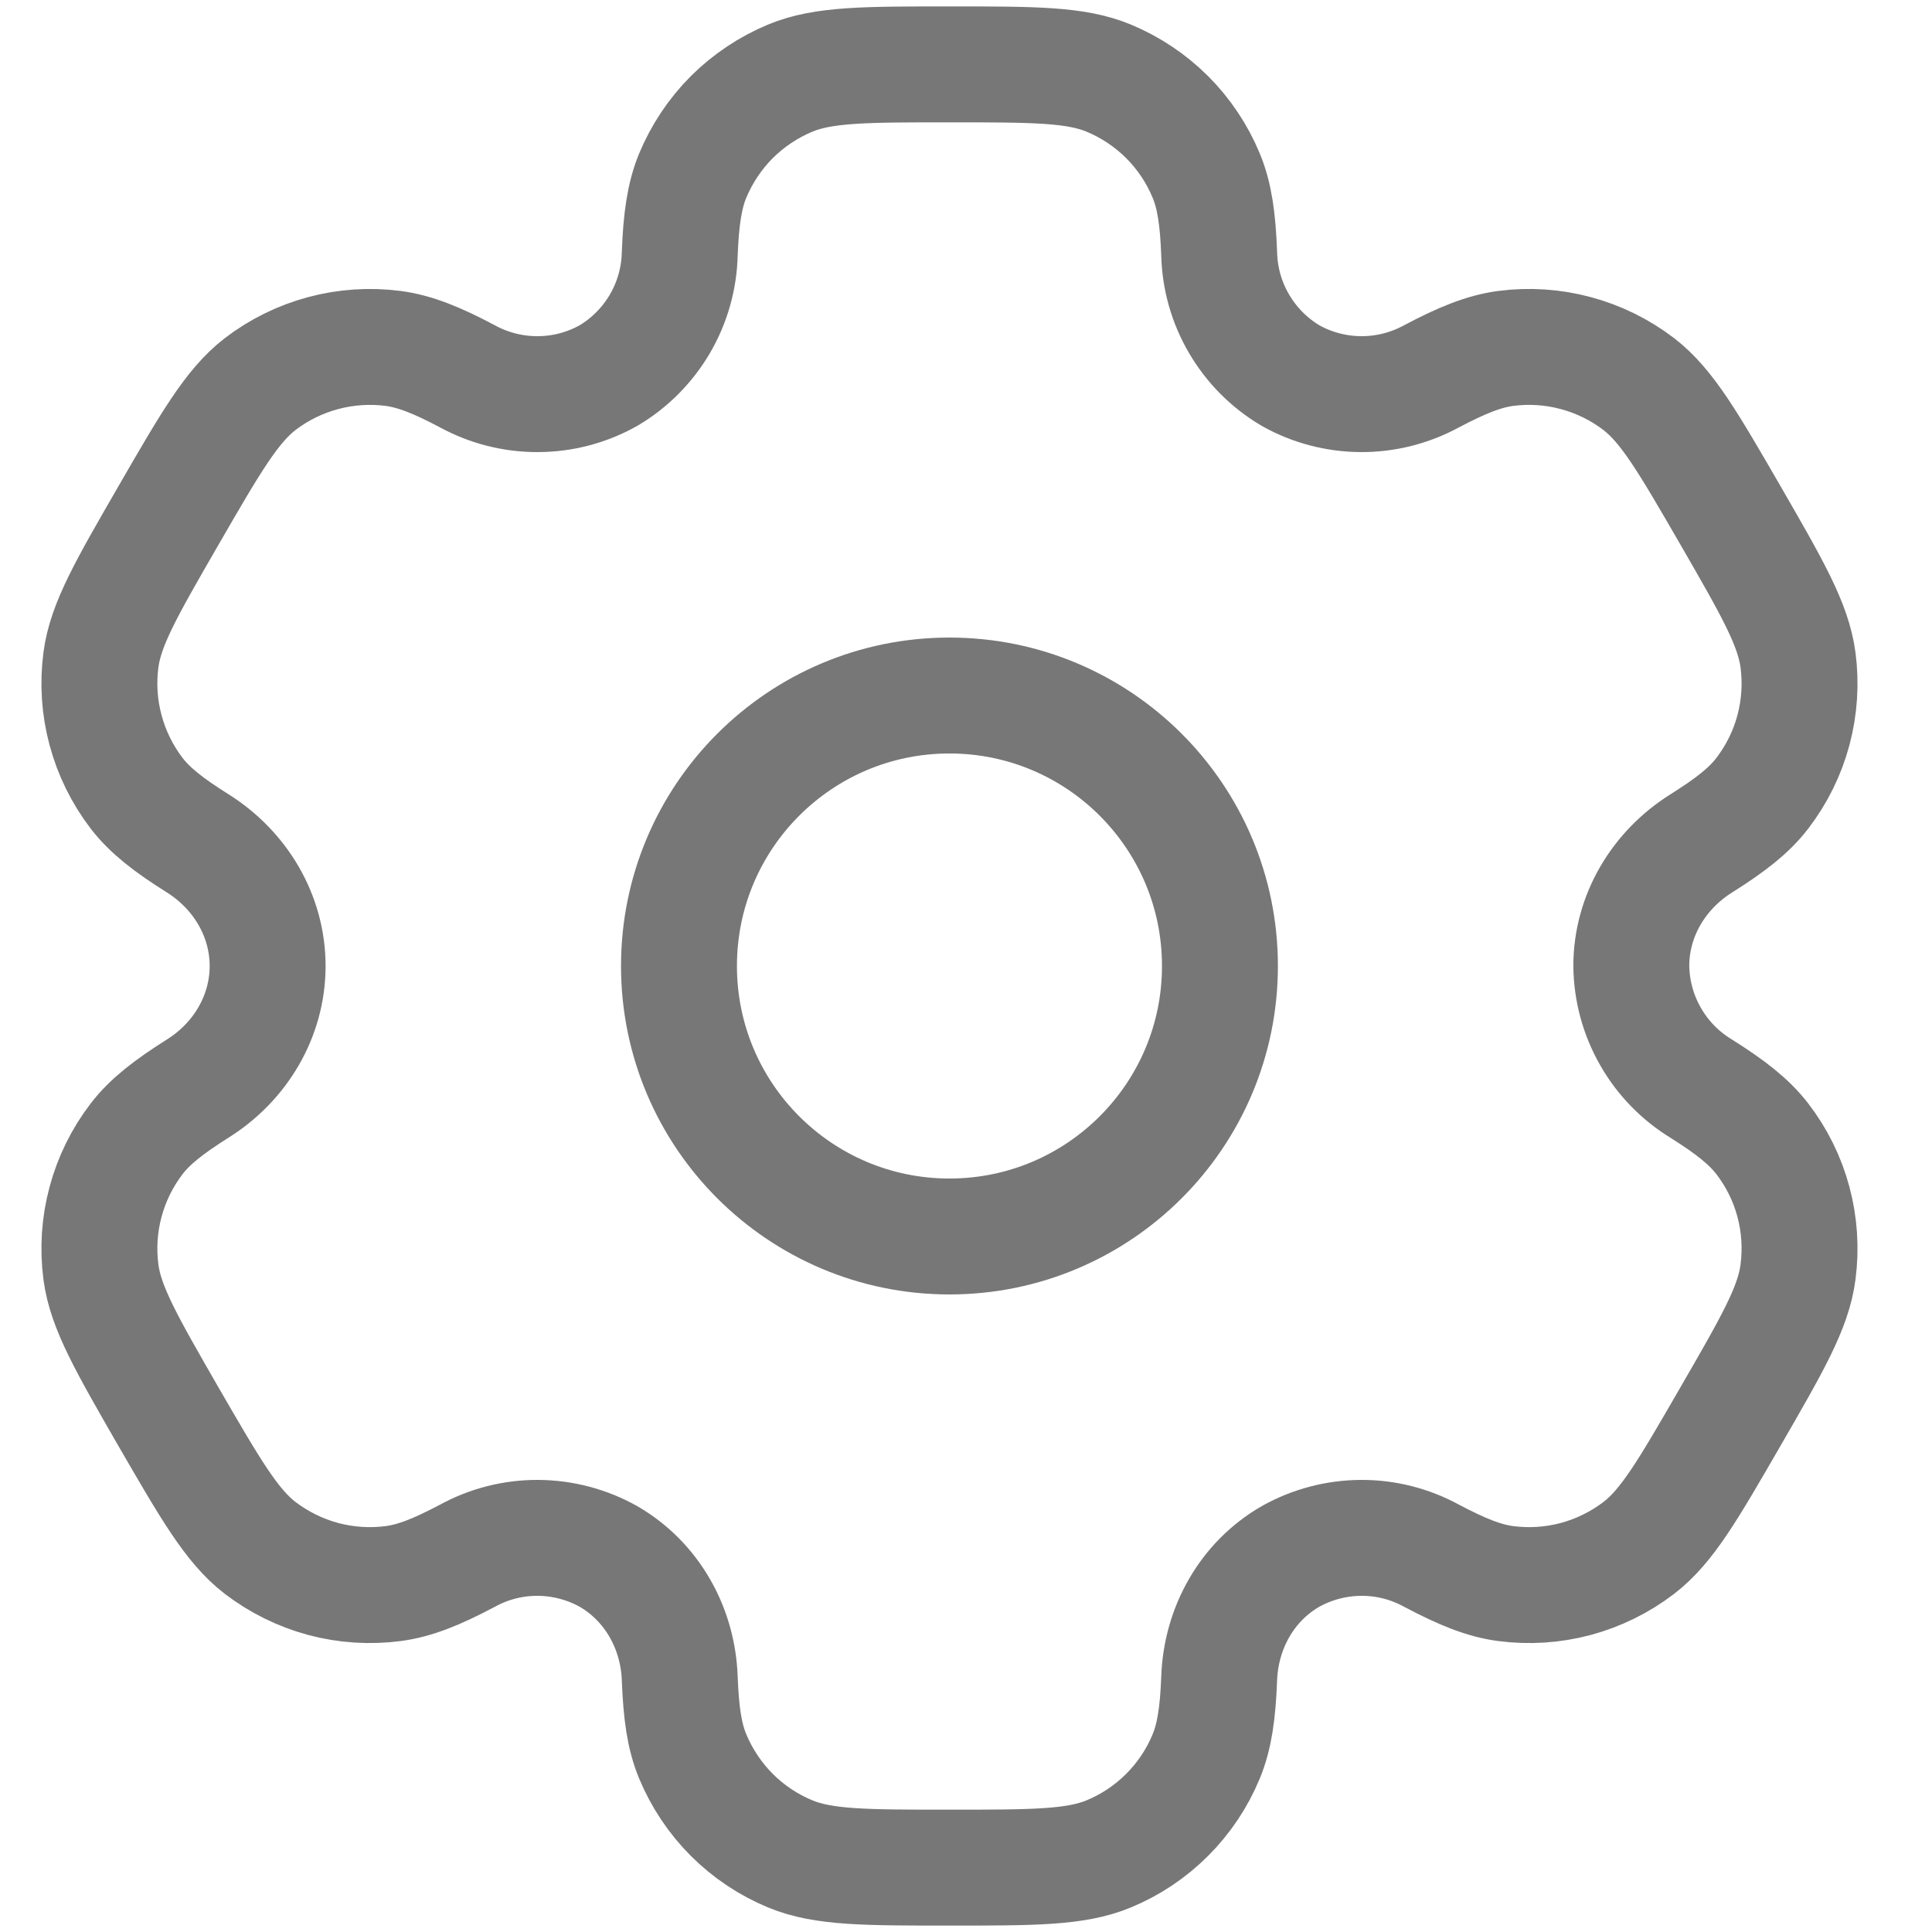 <svg width="25" height="25" viewBox="0 0 25 25" fill="none" xmlns="http://www.w3.org/2000/svg">
<path d="M12.286 16C14.219 16 15.786 14.433 15.786 12.5C15.786 10.567 14.219 9 12.286 9C10.353 9 8.786 10.567 8.786 12.5C8.786 14.433 10.353 16 12.286 16Z" stroke="#777777" stroke-width="1.5"/>
<path d="M14.345 1.01C13.917 0.833 13.373 0.833 12.286 0.833C11.199 0.833 10.655 0.833 10.227 1.01C9.944 1.128 9.686 1.3 9.469 1.516C9.253 1.733 9.081 1.991 8.963 2.274C8.856 2.534 8.813 2.839 8.796 3.281C8.789 3.6 8.701 3.913 8.54 4.189C8.378 4.465 8.15 4.696 7.875 4.859C7.596 5.016 7.282 5.099 6.962 5.1C6.642 5.102 6.327 5.022 6.047 4.869C5.655 4.661 5.371 4.547 5.09 4.509C4.477 4.429 3.856 4.595 3.365 4.971C2.999 5.255 2.726 5.725 2.182 6.667C1.639 7.608 1.366 8.078 1.306 8.539C1.266 8.843 1.286 9.152 1.366 9.448C1.445 9.744 1.582 10.021 1.768 10.265C1.941 10.489 2.182 10.677 2.557 10.912C3.109 11.259 3.463 11.849 3.463 12.5C3.463 13.151 3.109 13.742 2.557 14.087C2.182 14.324 1.94 14.512 1.768 14.736C1.582 14.979 1.445 15.256 1.366 15.552C1.286 15.848 1.266 16.157 1.306 16.461C1.367 16.921 1.639 17.392 2.181 18.334C2.726 19.275 2.998 19.745 3.365 20.029C3.609 20.215 3.886 20.352 4.182 20.432C4.478 20.511 4.787 20.531 5.091 20.491C5.371 20.454 5.655 20.339 6.047 20.132C6.327 19.978 6.642 19.898 6.962 19.9C7.282 19.902 7.596 19.985 7.875 20.141C8.438 20.468 8.773 21.069 8.796 21.72C8.813 22.163 8.855 22.466 8.963 22.726C9.081 23.01 9.253 23.267 9.469 23.484C9.686 23.701 9.944 23.873 10.227 23.99C10.655 24.167 11.199 24.167 12.286 24.167C13.373 24.167 13.917 24.167 14.345 23.99C14.629 23.873 14.886 23.701 15.103 23.484C15.32 23.267 15.492 23.01 15.609 22.726C15.716 22.466 15.759 22.163 15.776 21.72C15.799 21.069 16.134 20.466 16.698 20.141C16.976 19.985 17.291 19.902 17.61 19.9C17.93 19.898 18.245 19.978 18.526 20.132C18.918 20.339 19.201 20.454 19.481 20.491C19.785 20.531 20.094 20.511 20.39 20.432C20.686 20.352 20.964 20.215 21.207 20.029C21.574 19.747 21.846 19.275 22.39 18.334C22.934 17.392 23.207 16.922 23.266 16.461C23.306 16.157 23.286 15.848 23.207 15.552C23.128 15.256 22.991 14.979 22.804 14.736C22.631 14.512 22.39 14.324 22.015 14.088C21.742 13.922 21.515 13.689 21.357 13.411C21.198 13.133 21.113 12.82 21.109 12.5C21.109 11.849 21.463 11.259 22.015 10.913C22.39 10.677 22.633 10.489 22.804 10.265C22.991 10.021 23.128 9.744 23.207 9.448C23.286 9.152 23.306 8.843 23.266 8.539C23.205 8.079 22.934 7.608 22.391 6.667C21.846 5.725 21.574 5.255 21.207 4.971C20.964 4.785 20.686 4.648 20.39 4.569C20.094 4.489 19.785 4.469 19.481 4.509C19.201 4.547 18.918 4.661 18.525 4.869C18.244 5.022 17.929 5.102 17.61 5.1C17.29 5.098 16.976 5.016 16.698 4.859C16.423 4.696 16.194 4.465 16.033 4.189C15.871 3.913 15.783 3.6 15.776 3.281C15.759 2.837 15.717 2.534 15.609 2.274C15.492 1.991 15.32 1.733 15.103 1.516C14.886 1.3 14.629 1.128 14.345 1.01Z" stroke="#777777" stroke-width="1.5"/>
</svg>
